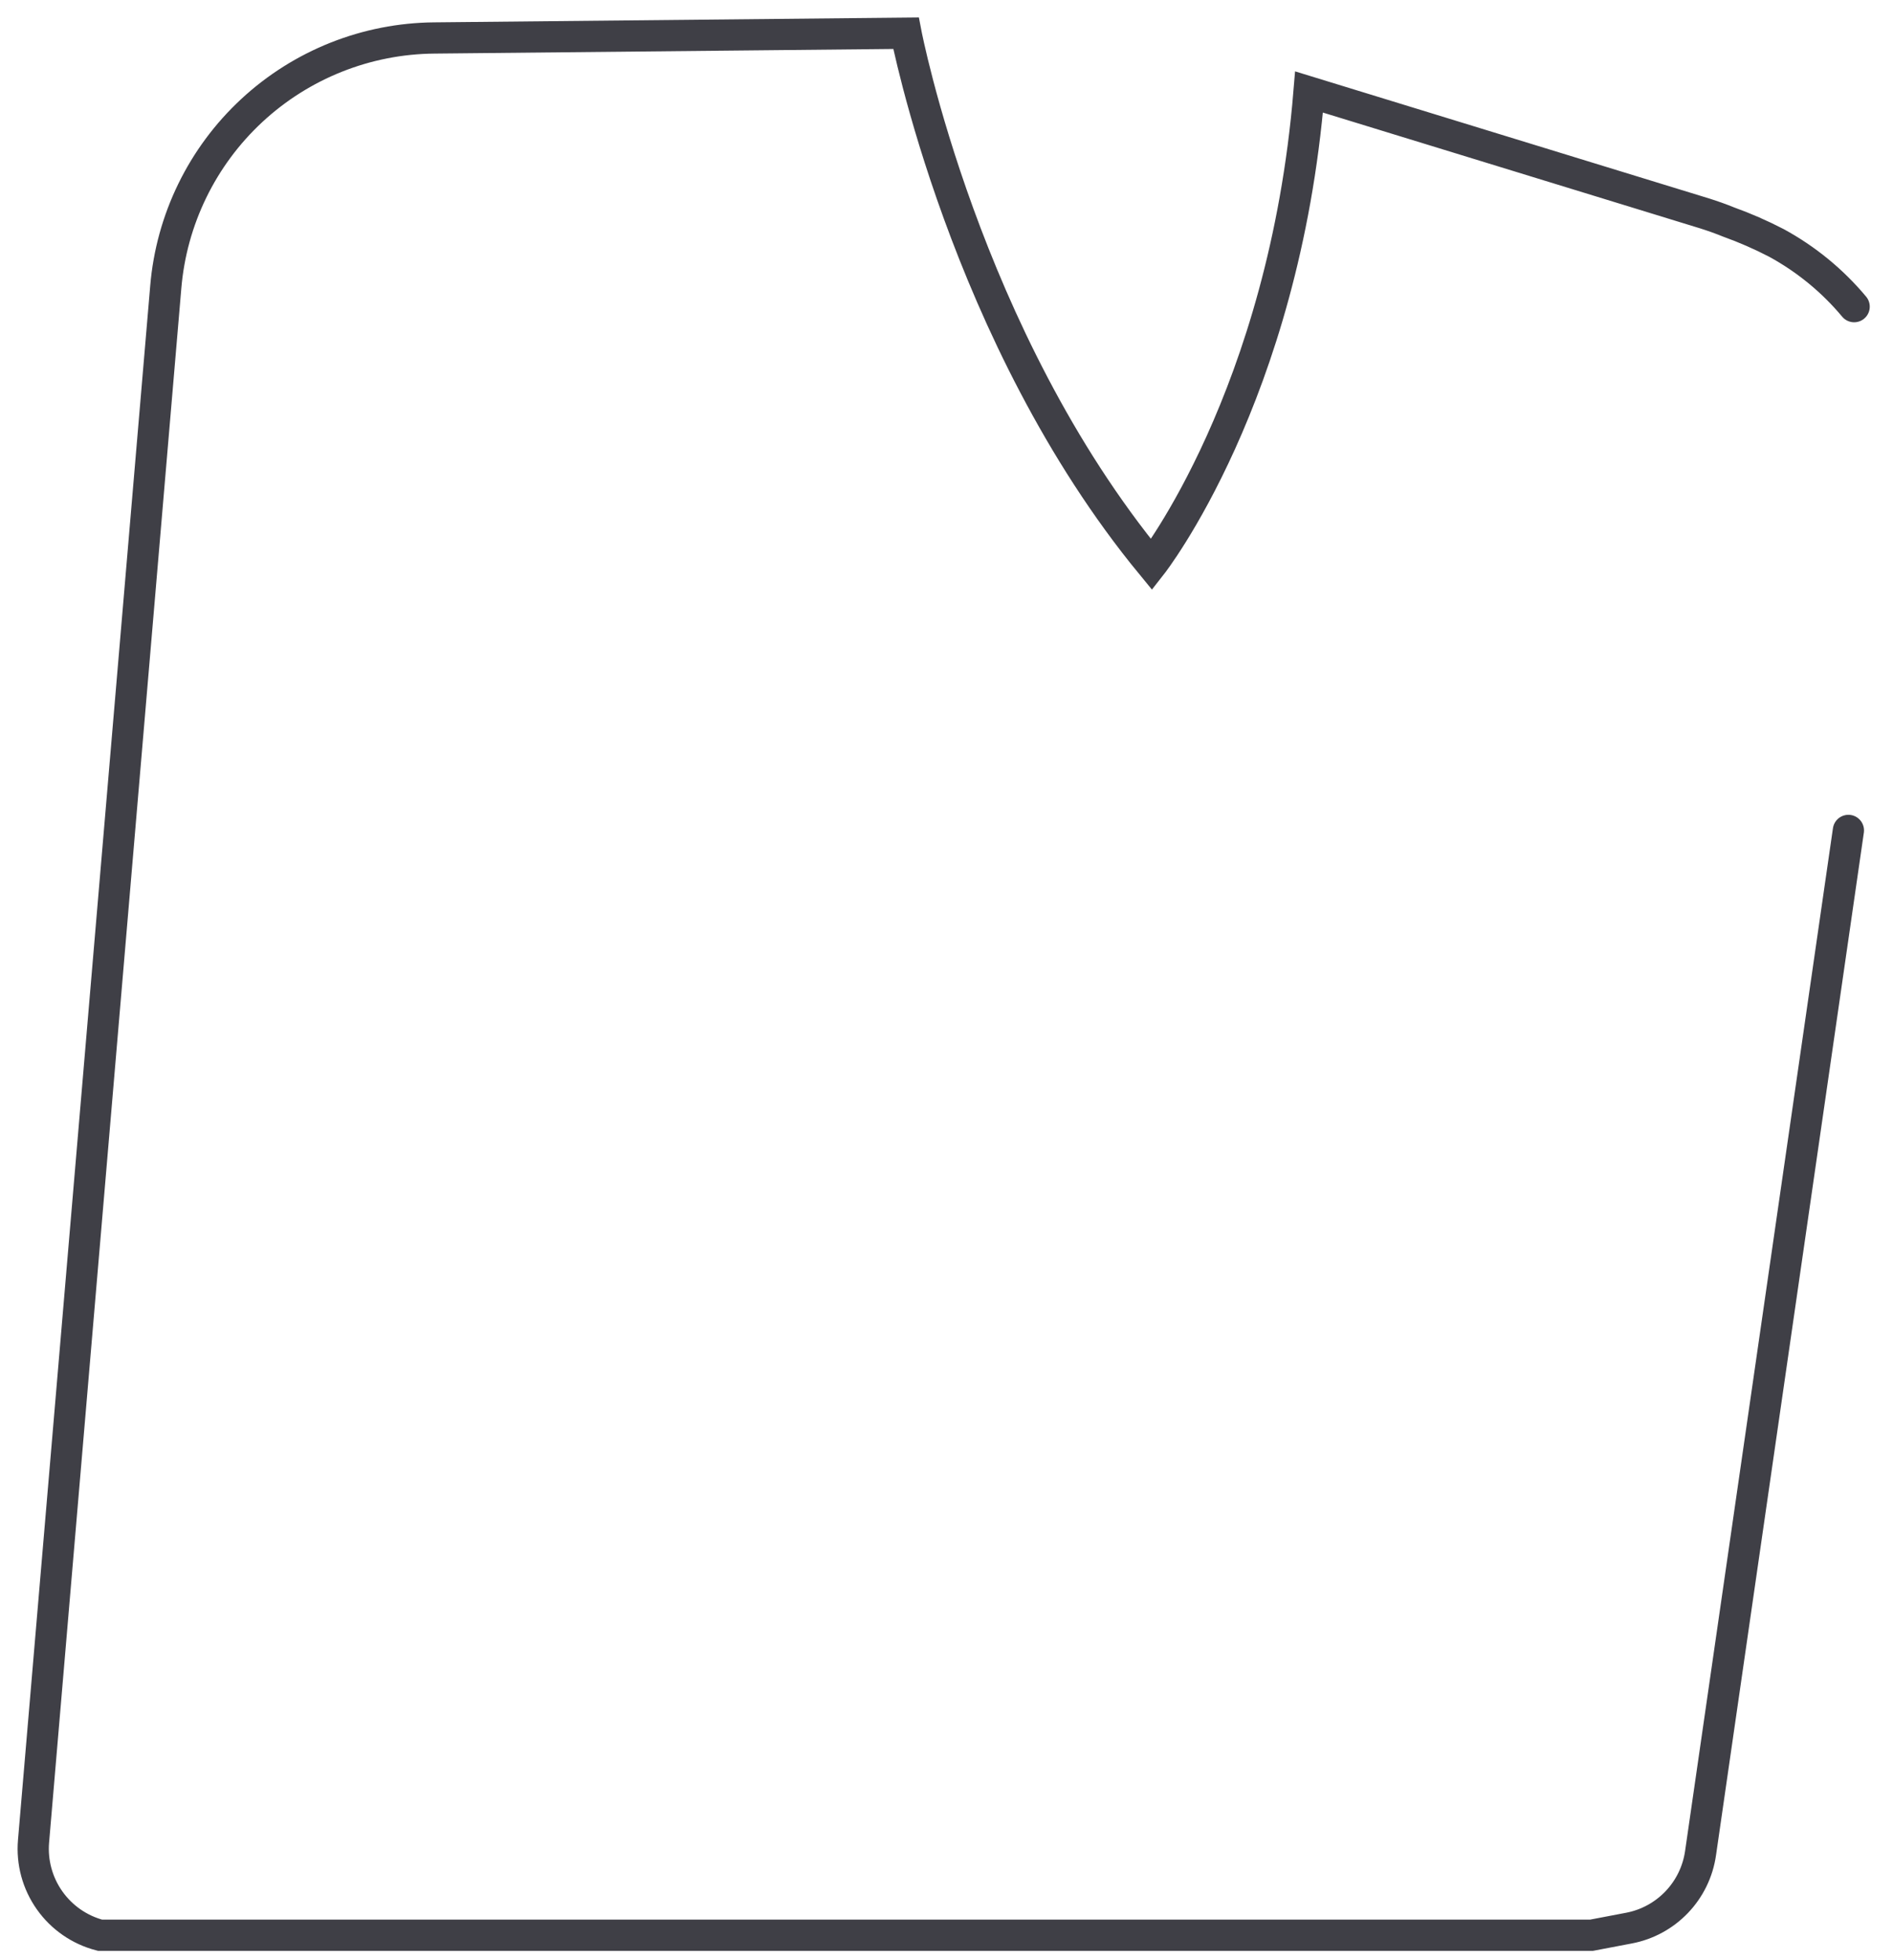 <?xml version="1.0" encoding="utf-8"?>
<svg xmlns="http://www.w3.org/2000/svg" fill="none" height="100%" overflow="visible" preserveAspectRatio="none" style="display: block;" viewBox="0 0 57 59" width="100%">
<path d="M55.657 25L51.205 55.791C51.125 56.345 50.874 56.861 50.487 57.265C50.099 57.67 49.595 57.944 49.045 58.047L47.922 58.261H3.012C2.398 58.102 1.86 57.73 1.494 57.212C1.127 56.694 0.956 56.063 1.01 55.431L4.991 8.647C5.161 6.613 6.085 4.716 7.581 3.328C9.078 1.939 11.039 1.16 13.08 1.143L27.281 1C27.281 1 29.035 10.141 34.677 16.999C34.677 16.999 38.661 11.924 39.416 2.769L51.337 6.428C51.58 6.505 51.817 6.589 52.047 6.683C52.542 6.861 53.024 7.072 53.491 7.314C54.384 7.801 55.178 8.451 55.83 9.232" id="Vector" stroke="#3F3F46" stroke-linecap="round" stroke-width="0.94"/>
</svg>